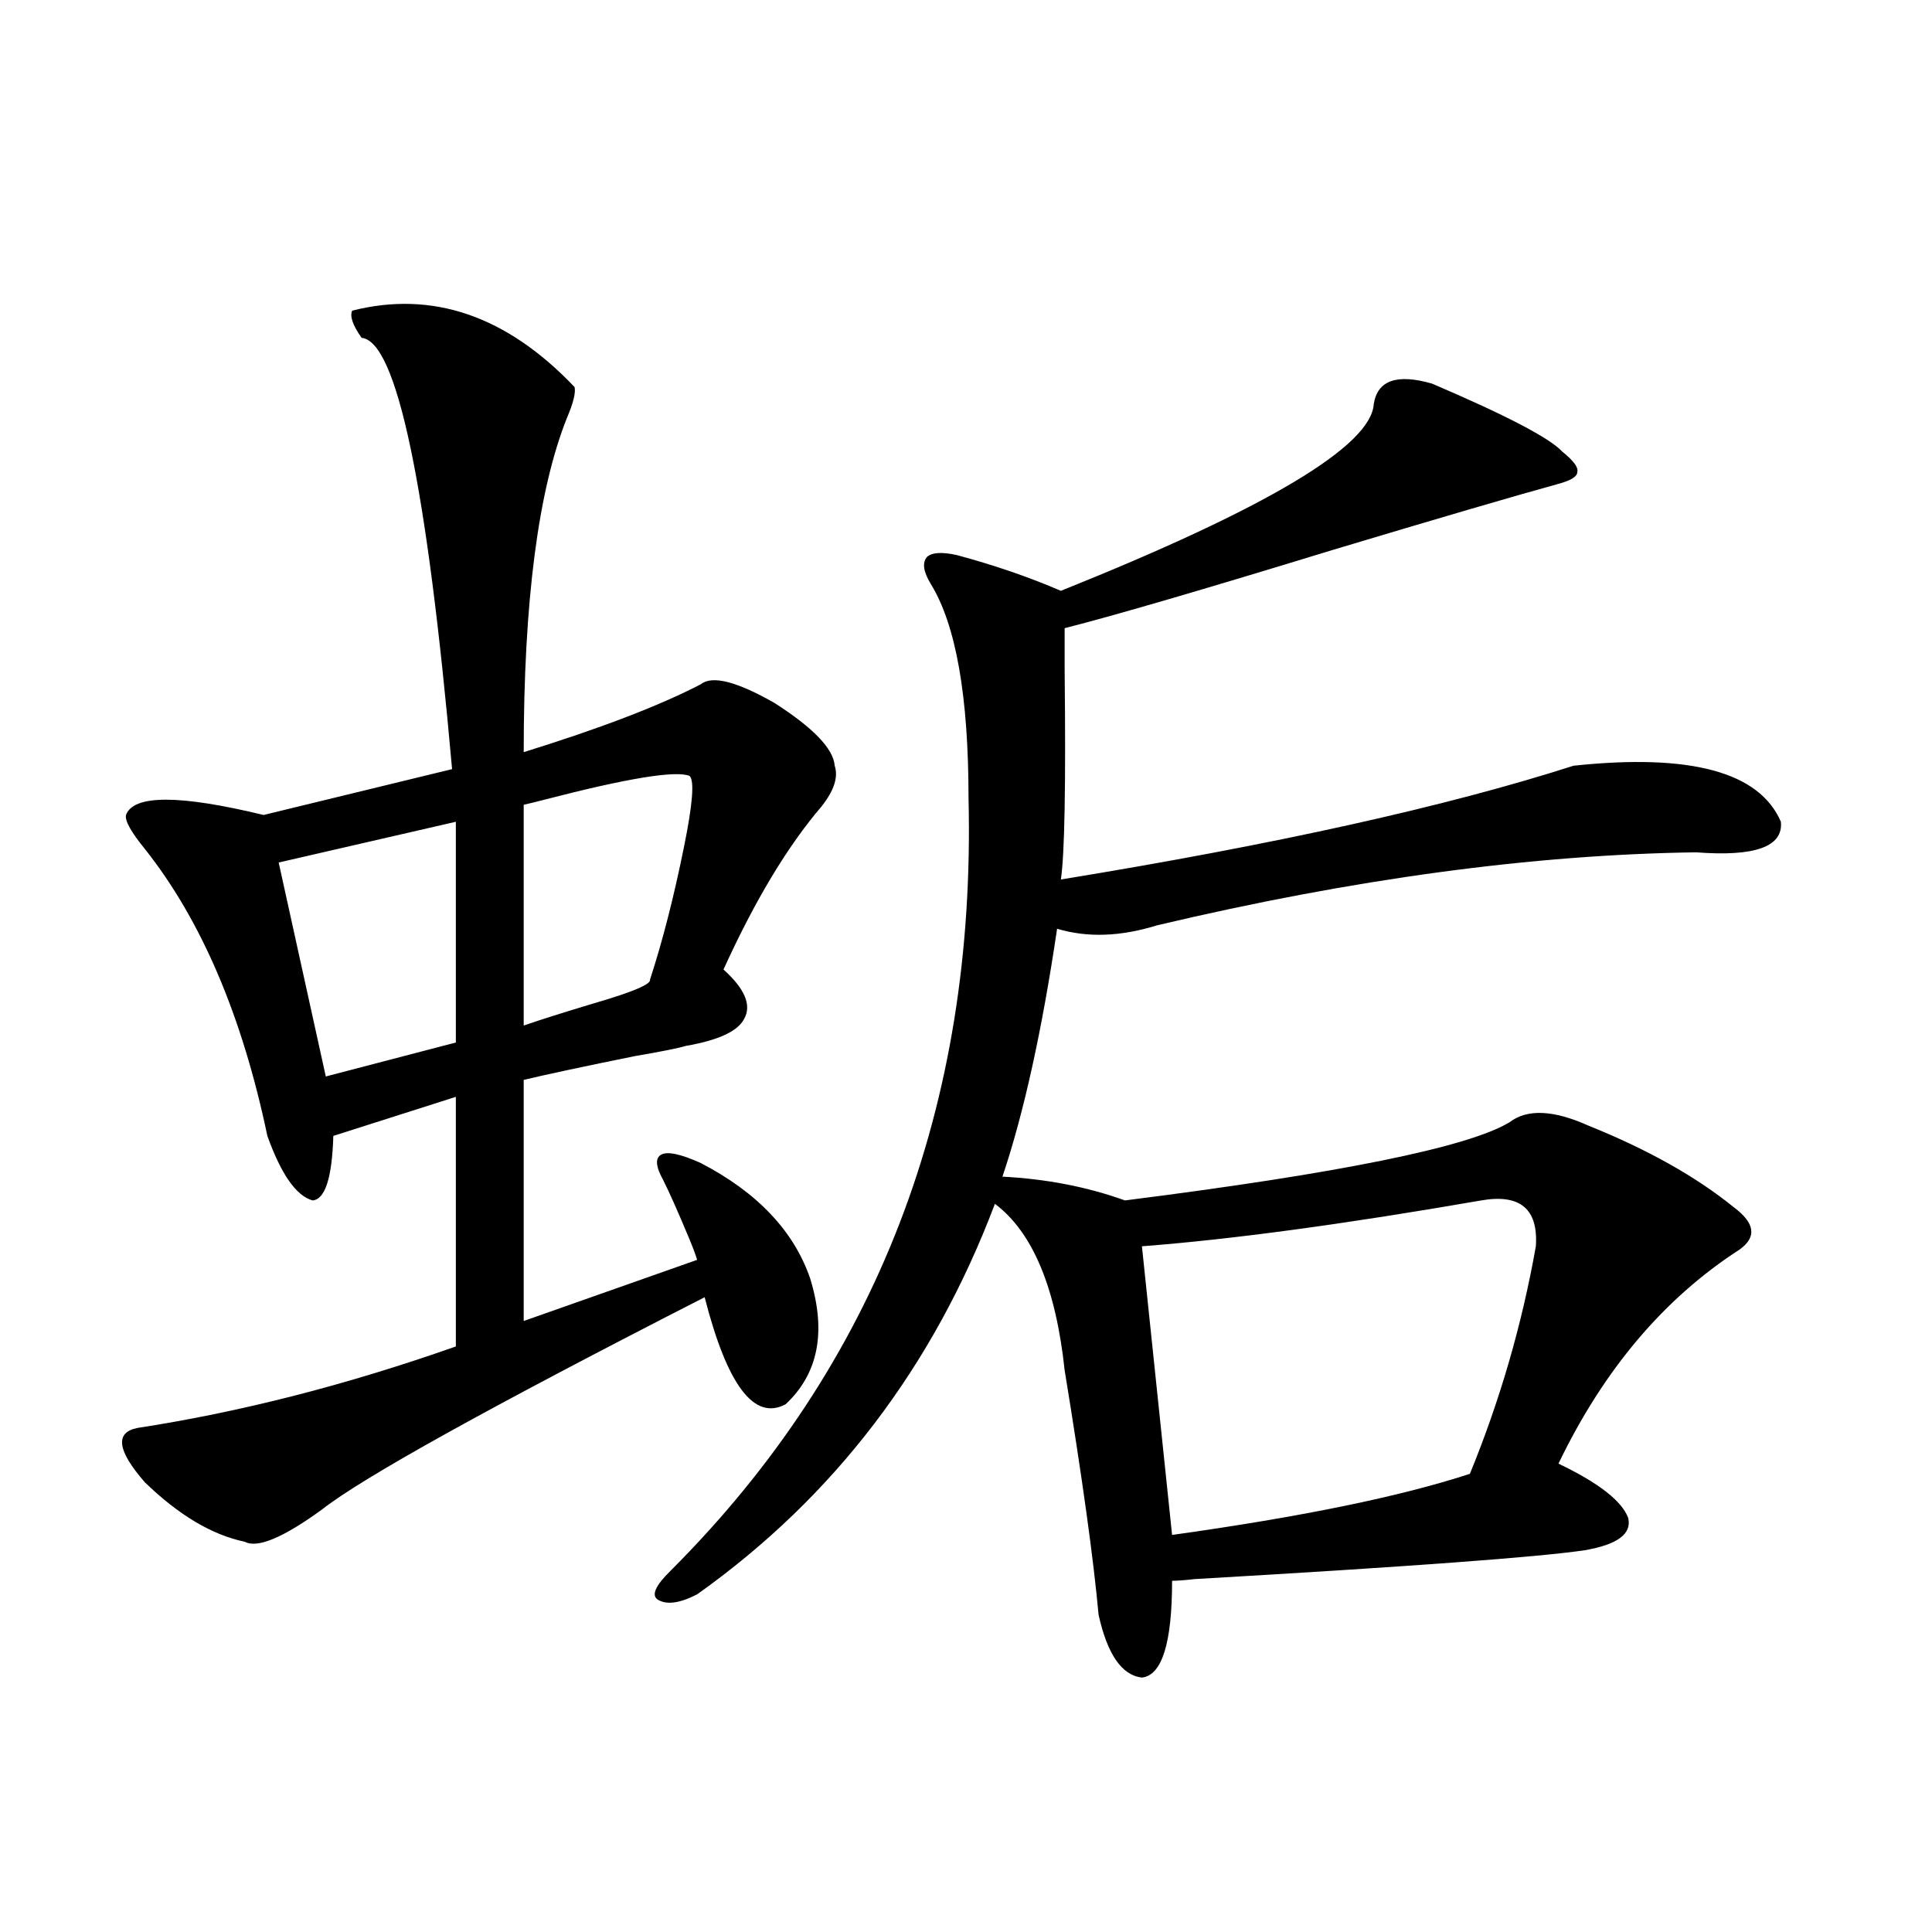 <?xml version="1.0" encoding="utf-8"?>
<!-- Generator: Adobe Illustrator 16.0.0, SVG Export Plug-In . SVG Version: 6.00 Build 0)  -->
<!DOCTYPE svg PUBLIC "-//W3C//DTD SVG 1.1//EN" "http://www.w3.org/Graphics/SVG/1.1/DTD/svg11.dtd">
<svg version="1.1" id="图层_1" xmlns="http://www.w3.org/2000/svg" xmlns:xlink="http://www.w3.org/1999/xlink" x="0px" y="0px"
	 width="1000px" height="1000px" viewBox="0 0 1000 1000" enable-background="new 0 0 1000 1000" xml:space="preserve">
<path d="M182.288,160.793c41.615-10.547,79.998,2.637,115.119,39.551c0.641,2.939-0.655,8.213-3.902,15.82
	c-14.969,37.505-22.438,95.225-22.438,173.145c39.664-12.305,70.242-24.019,91.705-35.156c5.854-4.683,18.536-1.455,38.048,9.668
	c20.152,12.896,30.563,23.73,31.219,32.52c1.951,5.864-0.335,12.896-6.829,21.094c-17.561,20.518-34.48,48.643-50.73,84.375
	c11.052,9.971,14.634,18.457,10.731,25.488c-3.262,6.455-13.338,11.138-30.243,14.063c-3.902,1.182-12.683,2.939-26.341,5.273
	c-26.021,5.273-45.212,9.38-57.56,12.305v124.805l89.754-31.641c-0.655-2.334-1.951-5.85-3.902-10.547
	c-5.854-14.063-10.411-24.307-13.658-30.762c-3.902-7.031-4.237-11.426-0.976-13.184c3.247-1.758,10.076-0.288,20.487,4.395
	c29.268,15.244,48.124,35.156,56.584,59.766c8.445,27.549,4.223,49.219-12.683,65.039c-16.265,8.789-30.243-9.668-41.95-55.371
	c-111.217,56.841-177.236,93.467-198.044,109.863c-20.167,14.653-33.505,20.215-39.999,16.699
	c-16.92-3.516-34.146-13.76-51.706-30.762c-14.313-16.396-15.609-25.776-3.902-28.125c53.322-8.198,108.29-22.261,164.874-42.188
	V567.727l-63.413,20.215c-0.655,21.685-4.237,32.822-10.731,33.398c-8.46-2.334-16.265-13.472-23.414-33.398
	c-13.018-62.1-34.146-111.621-63.413-148.535c-7.164-8.789-10.411-14.639-9.756-17.578c3.902-10.547,27.637-10.547,71.218,0
	l97.559-23.73c-13.018-147.065-28.627-221.484-46.828-223.242C182.608,168.415,180.978,163.732,182.288,160.793z M235.945,425.344
	l-91.705,21.094l24.39,110.742l67.315-17.578V425.344z M356.918,401.613c-7.164-2.925-32.194,1.182-75.12,12.305
	c-4.558,1.182-8.14,2.061-10.731,2.637v114.258c8.445-2.925,20.487-6.729,36.097-11.426c20.152-5.85,29.908-9.956,29.268-12.305
	c6.494-19.912,12.348-42.764,17.561-68.555C358.534,416.267,359.51,403.962,356.918,401.613z M501.305,413.039
	c0-52.734-6.509-89.648-19.512-110.742c-3.902-6.44-4.558-11.123-1.951-14.063c2.592-2.334,7.805-2.637,15.609-0.879
	c19.512,5.273,37.393,11.426,53.657,18.457c106.659-42.764,160.637-74.995,161.947-96.68c1.951-12.305,12.027-15.82,30.243-10.547
	c38.368,16.411,60.807,28.125,67.315,35.156c5.854,4.697,8.445,8.213,7.805,10.547c0,2.349-3.262,4.395-9.756,6.152
	c-23.414,6.455-62.438,17.881-117.07,34.277c-66.995,20.518-113.168,33.989-138.533,40.43c0,3.516,0,10.85,0,21.973
	c0.641,59.189,0,95.225-1.951,108.105c111.217-18.154,199.66-37.793,265.359-58.887c60.486-6.44,96.248,3.228,107.314,29.004
	c1.296,12.896-13.338,18.169-43.901,15.82c-84.556,1.182-177.557,13.774-279.018,37.793c-18.871,5.864-36.097,6.455-51.706,1.758
	c-7.805,52.734-17.24,95.513-28.292,128.32c22.759,1.182,43.901,5.273,63.413,12.305c111.217-14.063,177.557-27.534,199.02-40.43
	c9.101-7.031,22.759-6.44,40.975,1.758c30.563,12.305,55.608,26.367,75.12,42.188c11.052,8.213,12.027,15.532,2.927,21.973
	c-39.023,25.2-70.242,62.114-93.656,110.742c20.808,9.971,32.835,19.336,36.097,28.125c1.951,8.213-5.533,13.774-22.438,16.699
	c-23.414,3.516-90.729,8.501-201.946,14.941c-5.213,0.591-9.115,0.879-11.707,0.879c0,32.218-5.213,48.917-15.609,50.098
	c-10.411-1.181-17.896-12.016-22.438-32.52c-2.606-28.701-8.46-70.889-17.561-126.563c-4.558-42.764-16.585-71.479-36.097-86.133
	c-31.874,84.375-83.26,151.763-154.143,202.148c-9.115,4.684-15.944,5.563-20.487,2.637c-3.262-2.334-0.976-7.319,6.829-14.941
	C453.821,706.306,505.207,573,501.305,413.039z M794.956,645.07c1.296-19.336-8.14-27.246-28.292-23.73
	c-70.897,12.305-129.433,20.215-175.605,23.73l15.609,149.414c66.98-9.365,118.366-19.912,154.143-31.641
	C776.42,724.763,787.792,685.5,794.956,645.07z"/>
</svg>
